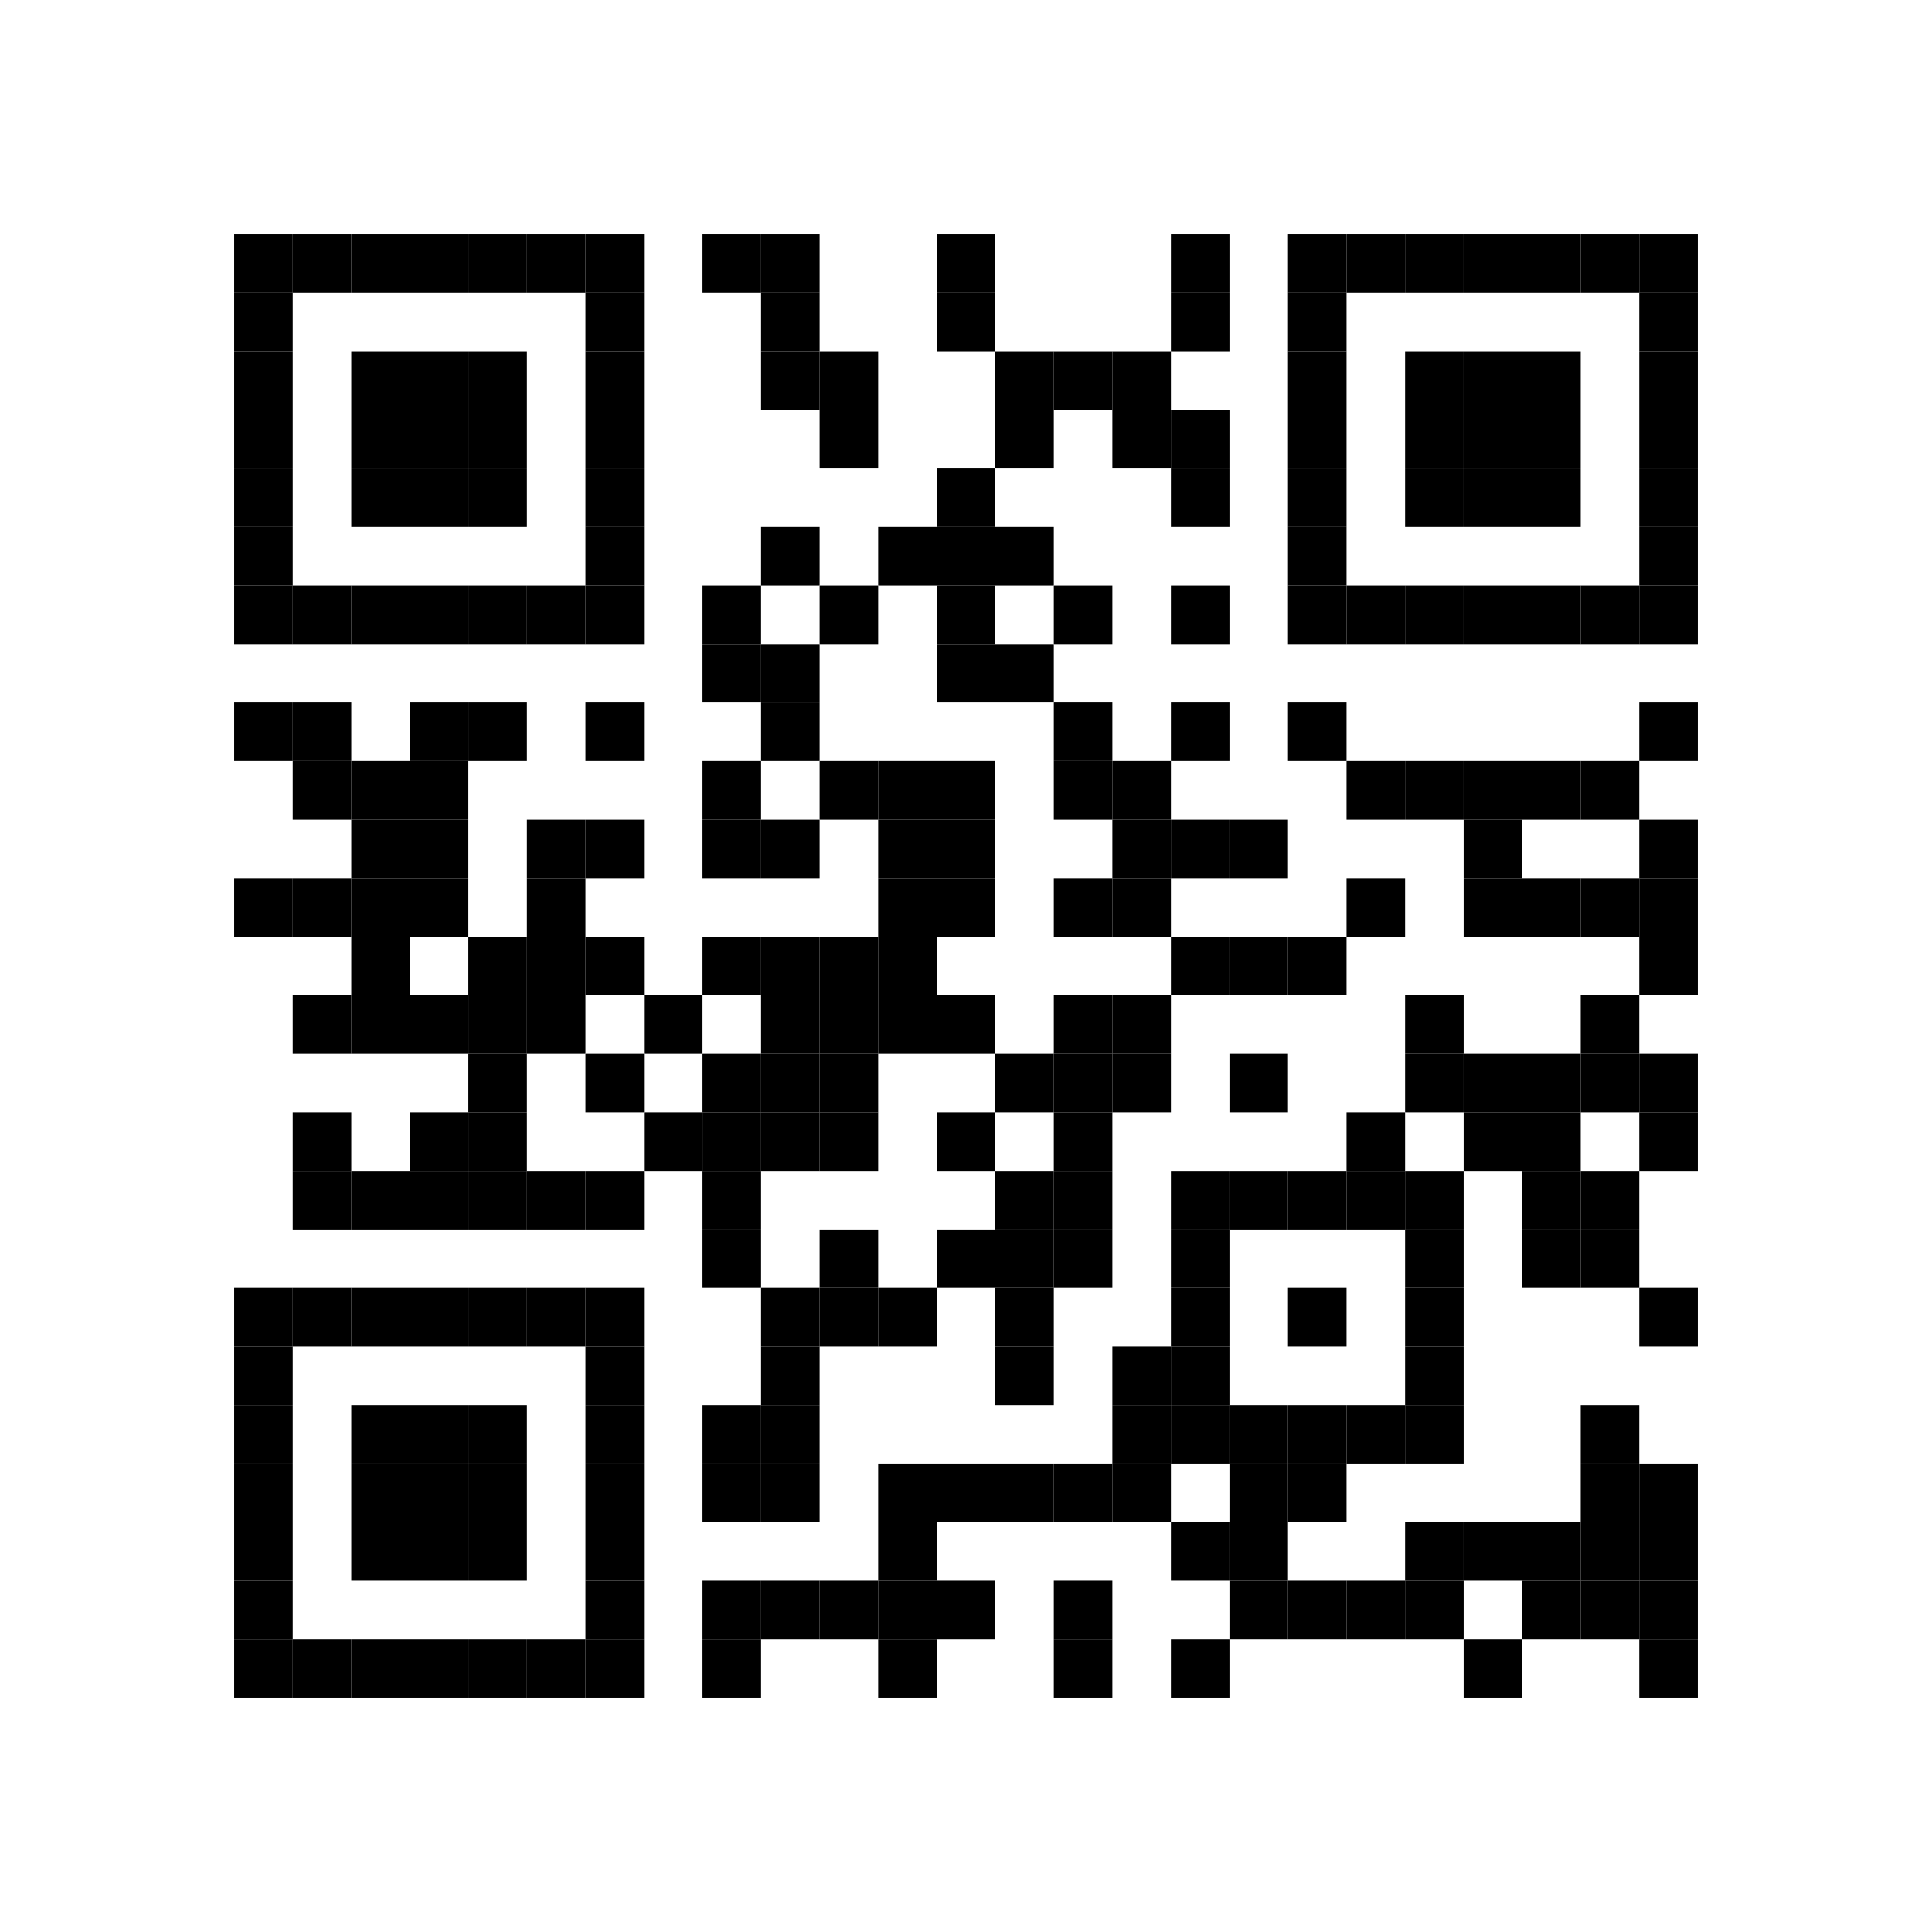 <?xml version="1.0" encoding="utf-8"?>
<svg class='messenger-icon' style='margin-top: 5px;' width="264" height="264" viewBox="0 0 264 264" xmlns="http://www.w3.org/2000/svg" xmlns:xlink="http://www.w3.org/1999/xlink" xmlns:ev="http://www.w3.org/2001/xml-events">
<rect x="0" y="0" width="264" height="264" fill="#ffffff" />
<defs>
                <rect id="p" width="8" height="8" />
              </defs>
              <g fill="#000000">
                <use xlink:href="#p" x="32" y="32" />
                <use xlink:href="#p" x="32" y="40" />
                <use xlink:href="#p" x="32" y="48" />
                <use xlink:href="#p" x="32" y="56" />
                <use xlink:href="#p" x="32" y="64" />
                <use xlink:href="#p" x="32" y="72" />
                <use xlink:href="#p" x="32" y="80" />
                <use xlink:href="#p" x="32" y="96" />
                <use xlink:href="#p" x="32" y="120" />
                <use xlink:href="#p" x="32" y="176" />
                <use xlink:href="#p" x="32" y="184" />
                <use xlink:href="#p" x="32" y="192" />
                <use xlink:href="#p" x="32" y="200" />
                <use xlink:href="#p" x="32" y="208" />
                <use xlink:href="#p" x="32" y="216" />
                <use xlink:href="#p" x="32" y="224" />
                <use xlink:href="#p" x="40" y="32" />
                <use xlink:href="#p" x="40" y="80" />
                <use xlink:href="#p" x="40" y="96" />
                <use xlink:href="#p" x="40" y="104" />
                <use xlink:href="#p" x="40" y="120" />
                <use xlink:href="#p" x="40" y="136" />
                <use xlink:href="#p" x="40" y="152" />
                <use xlink:href="#p" x="40" y="160" />
                <use xlink:href="#p" x="40" y="176" />
                <use xlink:href="#p" x="40" y="224" />
                <use xlink:href="#p" x="48" y="32" />
                <use xlink:href="#p" x="48" y="48" />
                <use xlink:href="#p" x="48" y="56" />
                <use xlink:href="#p" x="48" y="64" />
                <use xlink:href="#p" x="48" y="80" />
                <use xlink:href="#p" x="48" y="104" />
                <use xlink:href="#p" x="48" y="112" />
                <use xlink:href="#p" x="48" y="120" />
                <use xlink:href="#p" x="48" y="128" />
                <use xlink:href="#p" x="48" y="136" />
                <use xlink:href="#p" x="48" y="160" />
                <use xlink:href="#p" x="48" y="176" />
                <use xlink:href="#p" x="48" y="192" />
                <use xlink:href="#p" x="48" y="200" />
                <use xlink:href="#p" x="48" y="208" />
                <use xlink:href="#p" x="48" y="224" />
                <use xlink:href="#p" x="56" y="32" />
                <use xlink:href="#p" x="56" y="48" />
                <use xlink:href="#p" x="56" y="56" />
                <use xlink:href="#p" x="56" y="64" />
                <use xlink:href="#p" x="56" y="80" />
                <use xlink:href="#p" x="56" y="96" />
                <use xlink:href="#p" x="56" y="104" />
                <use xlink:href="#p" x="56" y="112" />
                <use xlink:href="#p" x="56" y="120" />
                <use xlink:href="#p" x="56" y="136" />
                <use xlink:href="#p" x="56" y="152" />
                <use xlink:href="#p" x="56" y="160" />
                <use xlink:href="#p" x="56" y="176" />
                <use xlink:href="#p" x="56" y="192" />
                <use xlink:href="#p" x="56" y="200" />
                <use xlink:href="#p" x="56" y="208" />
                <use xlink:href="#p" x="56" y="224" />
                <use xlink:href="#p" x="64" y="32" />
                <use xlink:href="#p" x="64" y="48" />
                <use xlink:href="#p" x="64" y="56" />
                <use xlink:href="#p" x="64" y="64" />
                <use xlink:href="#p" x="64" y="80" />
                <use xlink:href="#p" x="64" y="96" />
                <use xlink:href="#p" x="64" y="128" />
                <use xlink:href="#p" x="64" y="136" />
                <use xlink:href="#p" x="64" y="144" />
                <use xlink:href="#p" x="64" y="152" />
                <use xlink:href="#p" x="64" y="160" />
                <use xlink:href="#p" x="64" y="176" />
                <use xlink:href="#p" x="64" y="192" />
                <use xlink:href="#p" x="64" y="200" />
                <use xlink:href="#p" x="64" y="208" />
                <use xlink:href="#p" x="64" y="224" />
                <use xlink:href="#p" x="72" y="32" />
                <use xlink:href="#p" x="72" y="80" />
                <use xlink:href="#p" x="72" y="112" />
                <use xlink:href="#p" x="72" y="120" />
                <use xlink:href="#p" x="72" y="128" />
                <use xlink:href="#p" x="72" y="136" />
                <use xlink:href="#p" x="72" y="160" />
                <use xlink:href="#p" x="72" y="176" />
                <use xlink:href="#p" x="72" y="224" />
                <use xlink:href="#p" x="80" y="32" />
                <use xlink:href="#p" x="80" y="40" />
                <use xlink:href="#p" x="80" y="48" />
                <use xlink:href="#p" x="80" y="56" />
                <use xlink:href="#p" x="80" y="64" />
                <use xlink:href="#p" x="80" y="72" />
                <use xlink:href="#p" x="80" y="80" />
                <use xlink:href="#p" x="80" y="96" />
                <use xlink:href="#p" x="80" y="112" />
                <use xlink:href="#p" x="80" y="128" />
                <use xlink:href="#p" x="80" y="144" />
                <use xlink:href="#p" x="80" y="160" />
                <use xlink:href="#p" x="80" y="176" />
                <use xlink:href="#p" x="80" y="184" />
                <use xlink:href="#p" x="80" y="192" />
                <use xlink:href="#p" x="80" y="200" />
                <use xlink:href="#p" x="80" y="208" />
                <use xlink:href="#p" x="80" y="216" />
                <use xlink:href="#p" x="80" y="224" />
                <use xlink:href="#p" x="88" y="136" />
                <use xlink:href="#p" x="88" y="152" />
                <use xlink:href="#p" x="96" y="32" />
                <use xlink:href="#p" x="96" y="80" />
                <use xlink:href="#p" x="96" y="88" />
                <use xlink:href="#p" x="96" y="104" />
                <use xlink:href="#p" x="96" y="112" />
                <use xlink:href="#p" x="96" y="128" />
                <use xlink:href="#p" x="96" y="144" />
                <use xlink:href="#p" x="96" y="152" />
                <use xlink:href="#p" x="96" y="160" />
                <use xlink:href="#p" x="96" y="168" />
                <use xlink:href="#p" x="96" y="192" />
                <use xlink:href="#p" x="96" y="200" />
                <use xlink:href="#p" x="96" y="216" />
                <use xlink:href="#p" x="96" y="224" />
                <use xlink:href="#p" x="104" y="32" />
                <use xlink:href="#p" x="104" y="40" />
                <use xlink:href="#p" x="104" y="48" />
                <use xlink:href="#p" x="104" y="72" />
                <use xlink:href="#p" x="104" y="88" />
                <use xlink:href="#p" x="104" y="96" />
                <use xlink:href="#p" x="104" y="112" />
                <use xlink:href="#p" x="104" y="128" />
                <use xlink:href="#p" x="104" y="136" />
                <use xlink:href="#p" x="104" y="144" />
                <use xlink:href="#p" x="104" y="152" />
                <use xlink:href="#p" x="104" y="176" />
                <use xlink:href="#p" x="104" y="184" />
                <use xlink:href="#p" x="104" y="192" />
                <use xlink:href="#p" x="104" y="200" />
                <use xlink:href="#p" x="104" y="216" />
                <use xlink:href="#p" x="112" y="48" />
                <use xlink:href="#p" x="112" y="56" />
                <use xlink:href="#p" x="112" y="80" />
                <use xlink:href="#p" x="112" y="104" />
                <use xlink:href="#p" x="112" y="128" />
                <use xlink:href="#p" x="112" y="136" />
                <use xlink:href="#p" x="112" y="144" />
                <use xlink:href="#p" x="112" y="152" />
                <use xlink:href="#p" x="112" y="168" />
                <use xlink:href="#p" x="112" y="176" />
                <use xlink:href="#p" x="112" y="216" />
                <use xlink:href="#p" x="120" y="72" />
                <use xlink:href="#p" x="120" y="104" />
                <use xlink:href="#p" x="120" y="112" />
                <use xlink:href="#p" x="120" y="120" />
                <use xlink:href="#p" x="120" y="128" />
                <use xlink:href="#p" x="120" y="136" />
                <use xlink:href="#p" x="120" y="176" />
                <use xlink:href="#p" x="120" y="200" />
                <use xlink:href="#p" x="120" y="208" />
                <use xlink:href="#p" x="120" y="216" />
                <use xlink:href="#p" x="120" y="224" />
                <use xlink:href="#p" x="128" y="32" />
                <use xlink:href="#p" x="128" y="40" />
                <use xlink:href="#p" x="128" y="64" />
                <use xlink:href="#p" x="128" y="72" />
                <use xlink:href="#p" x="128" y="80" />
                <use xlink:href="#p" x="128" y="88" />
                <use xlink:href="#p" x="128" y="104" />
                <use xlink:href="#p" x="128" y="112" />
                <use xlink:href="#p" x="128" y="120" />
                <use xlink:href="#p" x="128" y="136" />
                <use xlink:href="#p" x="128" y="152" />
                <use xlink:href="#p" x="128" y="168" />
                <use xlink:href="#p" x="128" y="200" />
                <use xlink:href="#p" x="128" y="216" />
                <use xlink:href="#p" x="136" y="48" />
                <use xlink:href="#p" x="136" y="56" />
                <use xlink:href="#p" x="136" y="72" />
                <use xlink:href="#p" x="136" y="88" />
                <use xlink:href="#p" x="136" y="144" />
                <use xlink:href="#p" x="136" y="160" />
                <use xlink:href="#p" x="136" y="168" />
                <use xlink:href="#p" x="136" y="176" />
                <use xlink:href="#p" x="136" y="184" />
                <use xlink:href="#p" x="136" y="200" />
                <use xlink:href="#p" x="144" y="48" />
                <use xlink:href="#p" x="144" y="80" />
                <use xlink:href="#p" x="144" y="96" />
                <use xlink:href="#p" x="144" y="104" />
                <use xlink:href="#p" x="144" y="120" />
                <use xlink:href="#p" x="144" y="136" />
                <use xlink:href="#p" x="144" y="144" />
                <use xlink:href="#p" x="144" y="152" />
                <use xlink:href="#p" x="144" y="160" />
                <use xlink:href="#p" x="144" y="168" />
                <use xlink:href="#p" x="144" y="200" />
                <use xlink:href="#p" x="144" y="216" />
                <use xlink:href="#p" x="144" y="224" />
                <use xlink:href="#p" x="152" y="48" />
                <use xlink:href="#p" x="152" y="56" />
                <use xlink:href="#p" x="152" y="104" />
                <use xlink:href="#p" x="152" y="112" />
                <use xlink:href="#p" x="152" y="120" />
                <use xlink:href="#p" x="152" y="136" />
                <use xlink:href="#p" x="152" y="144" />
                <use xlink:href="#p" x="152" y="184" />
                <use xlink:href="#p" x="152" y="192" />
                <use xlink:href="#p" x="152" y="200" />
                <use xlink:href="#p" x="160" y="32" />
                <use xlink:href="#p" x="160" y="40" />
                <use xlink:href="#p" x="160" y="56" />
                <use xlink:href="#p" x="160" y="64" />
                <use xlink:href="#p" x="160" y="80" />
                <use xlink:href="#p" x="160" y="96" />
                <use xlink:href="#p" x="160" y="112" />
                <use xlink:href="#p" x="160" y="128" />
                <use xlink:href="#p" x="160" y="160" />
                <use xlink:href="#p" x="160" y="168" />
                <use xlink:href="#p" x="160" y="176" />
                <use xlink:href="#p" x="160" y="184" />
                <use xlink:href="#p" x="160" y="192" />
                <use xlink:href="#p" x="160" y="208" />
                <use xlink:href="#p" x="160" y="224" />
                <use xlink:href="#p" x="168" y="112" />
                <use xlink:href="#p" x="168" y="128" />
                <use xlink:href="#p" x="168" y="144" />
                <use xlink:href="#p" x="168" y="160" />
                <use xlink:href="#p" x="168" y="192" />
                <use xlink:href="#p" x="168" y="200" />
                <use xlink:href="#p" x="168" y="208" />
                <use xlink:href="#p" x="168" y="216" />
                <use xlink:href="#p" x="176" y="32" />
                <use xlink:href="#p" x="176" y="40" />
                <use xlink:href="#p" x="176" y="48" />
                <use xlink:href="#p" x="176" y="56" />
                <use xlink:href="#p" x="176" y="64" />
                <use xlink:href="#p" x="176" y="72" />
                <use xlink:href="#p" x="176" y="80" />
                <use xlink:href="#p" x="176" y="96" />
                <use xlink:href="#p" x="176" y="128" />
                <use xlink:href="#p" x="176" y="160" />
                <use xlink:href="#p" x="176" y="176" />
                <use xlink:href="#p" x="176" y="192" />
                <use xlink:href="#p" x="176" y="200" />
                <use xlink:href="#p" x="176" y="216" />
                <use xlink:href="#p" x="184" y="32" />
                <use xlink:href="#p" x="184" y="80" />
                <use xlink:href="#p" x="184" y="104" />
                <use xlink:href="#p" x="184" y="120" />
                <use xlink:href="#p" x="184" y="152" />
                <use xlink:href="#p" x="184" y="160" />
                <use xlink:href="#p" x="184" y="192" />
                <use xlink:href="#p" x="184" y="216" />
                <use xlink:href="#p" x="192" y="32" />
                <use xlink:href="#p" x="192" y="48" />
                <use xlink:href="#p" x="192" y="56" />
                <use xlink:href="#p" x="192" y="64" />
                <use xlink:href="#p" x="192" y="80" />
                <use xlink:href="#p" x="192" y="104" />
                <use xlink:href="#p" x="192" y="136" />
                <use xlink:href="#p" x="192" y="144" />
                <use xlink:href="#p" x="192" y="160" />
                <use xlink:href="#p" x="192" y="168" />
                <use xlink:href="#p" x="192" y="176" />
                <use xlink:href="#p" x="192" y="184" />
                <use xlink:href="#p" x="192" y="192" />
                <use xlink:href="#p" x="192" y="208" />
                <use xlink:href="#p" x="192" y="216" />
                <use xlink:href="#p" x="200" y="32" />
                <use xlink:href="#p" x="200" y="48" />
                <use xlink:href="#p" x="200" y="56" />
                <use xlink:href="#p" x="200" y="64" />
                <use xlink:href="#p" x="200" y="80" />
                <use xlink:href="#p" x="200" y="104" />
                <use xlink:href="#p" x="200" y="112" />
                <use xlink:href="#p" x="200" y="120" />
                <use xlink:href="#p" x="200" y="144" />
                <use xlink:href="#p" x="200" y="152" />
                <use xlink:href="#p" x="200" y="208" />
                <use xlink:href="#p" x="200" y="224" />
                <use xlink:href="#p" x="208" y="32" />
                <use xlink:href="#p" x="208" y="48" />
                <use xlink:href="#p" x="208" y="56" />
                <use xlink:href="#p" x="208" y="64" />
                <use xlink:href="#p" x="208" y="80" />
                <use xlink:href="#p" x="208" y="104" />
                <use xlink:href="#p" x="208" y="120" />
                <use xlink:href="#p" x="208" y="144" />
                <use xlink:href="#p" x="208" y="152" />
                <use xlink:href="#p" x="208" y="160" />
                <use xlink:href="#p" x="208" y="168" />
                <use xlink:href="#p" x="208" y="208" />
                <use xlink:href="#p" x="208" y="216" />
                <use xlink:href="#p" x="216" y="32" />
                <use xlink:href="#p" x="216" y="80" />
                <use xlink:href="#p" x="216" y="104" />
                <use xlink:href="#p" x="216" y="120" />
                <use xlink:href="#p" x="216" y="136" />
                <use xlink:href="#p" x="216" y="144" />
                <use xlink:href="#p" x="216" y="160" />
                <use xlink:href="#p" x="216" y="168" />
                <use xlink:href="#p" x="216" y="192" />
                <use xlink:href="#p" x="216" y="200" />
                <use xlink:href="#p" x="216" y="208" />
                <use xlink:href="#p" x="216" y="216" />
                <use xlink:href="#p" x="224" y="32" />
                <use xlink:href="#p" x="224" y="40" />
                <use xlink:href="#p" x="224" y="48" />
                <use xlink:href="#p" x="224" y="56" />
                <use xlink:href="#p" x="224" y="64" />
                <use xlink:href="#p" x="224" y="72" />
                <use xlink:href="#p" x="224" y="80" />
                <use xlink:href="#p" x="224" y="96" />
                <use xlink:href="#p" x="224" y="112" />
                <use xlink:href="#p" x="224" y="120" />
                <use xlink:href="#p" x="224" y="128" />
                <use xlink:href="#p" x="224" y="144" />
                <use xlink:href="#p" x="224" y="152" />
                <use xlink:href="#p" x="224" y="176" />
                <use xlink:href="#p" x="224" y="200" />
                <use xlink:href="#p" x="224" y="208" />
                <use xlink:href="#p" x="224" y="216" />
                <use xlink:href="#p" x="224" y="224" />
              </g>
              <g></g>
            </svg>